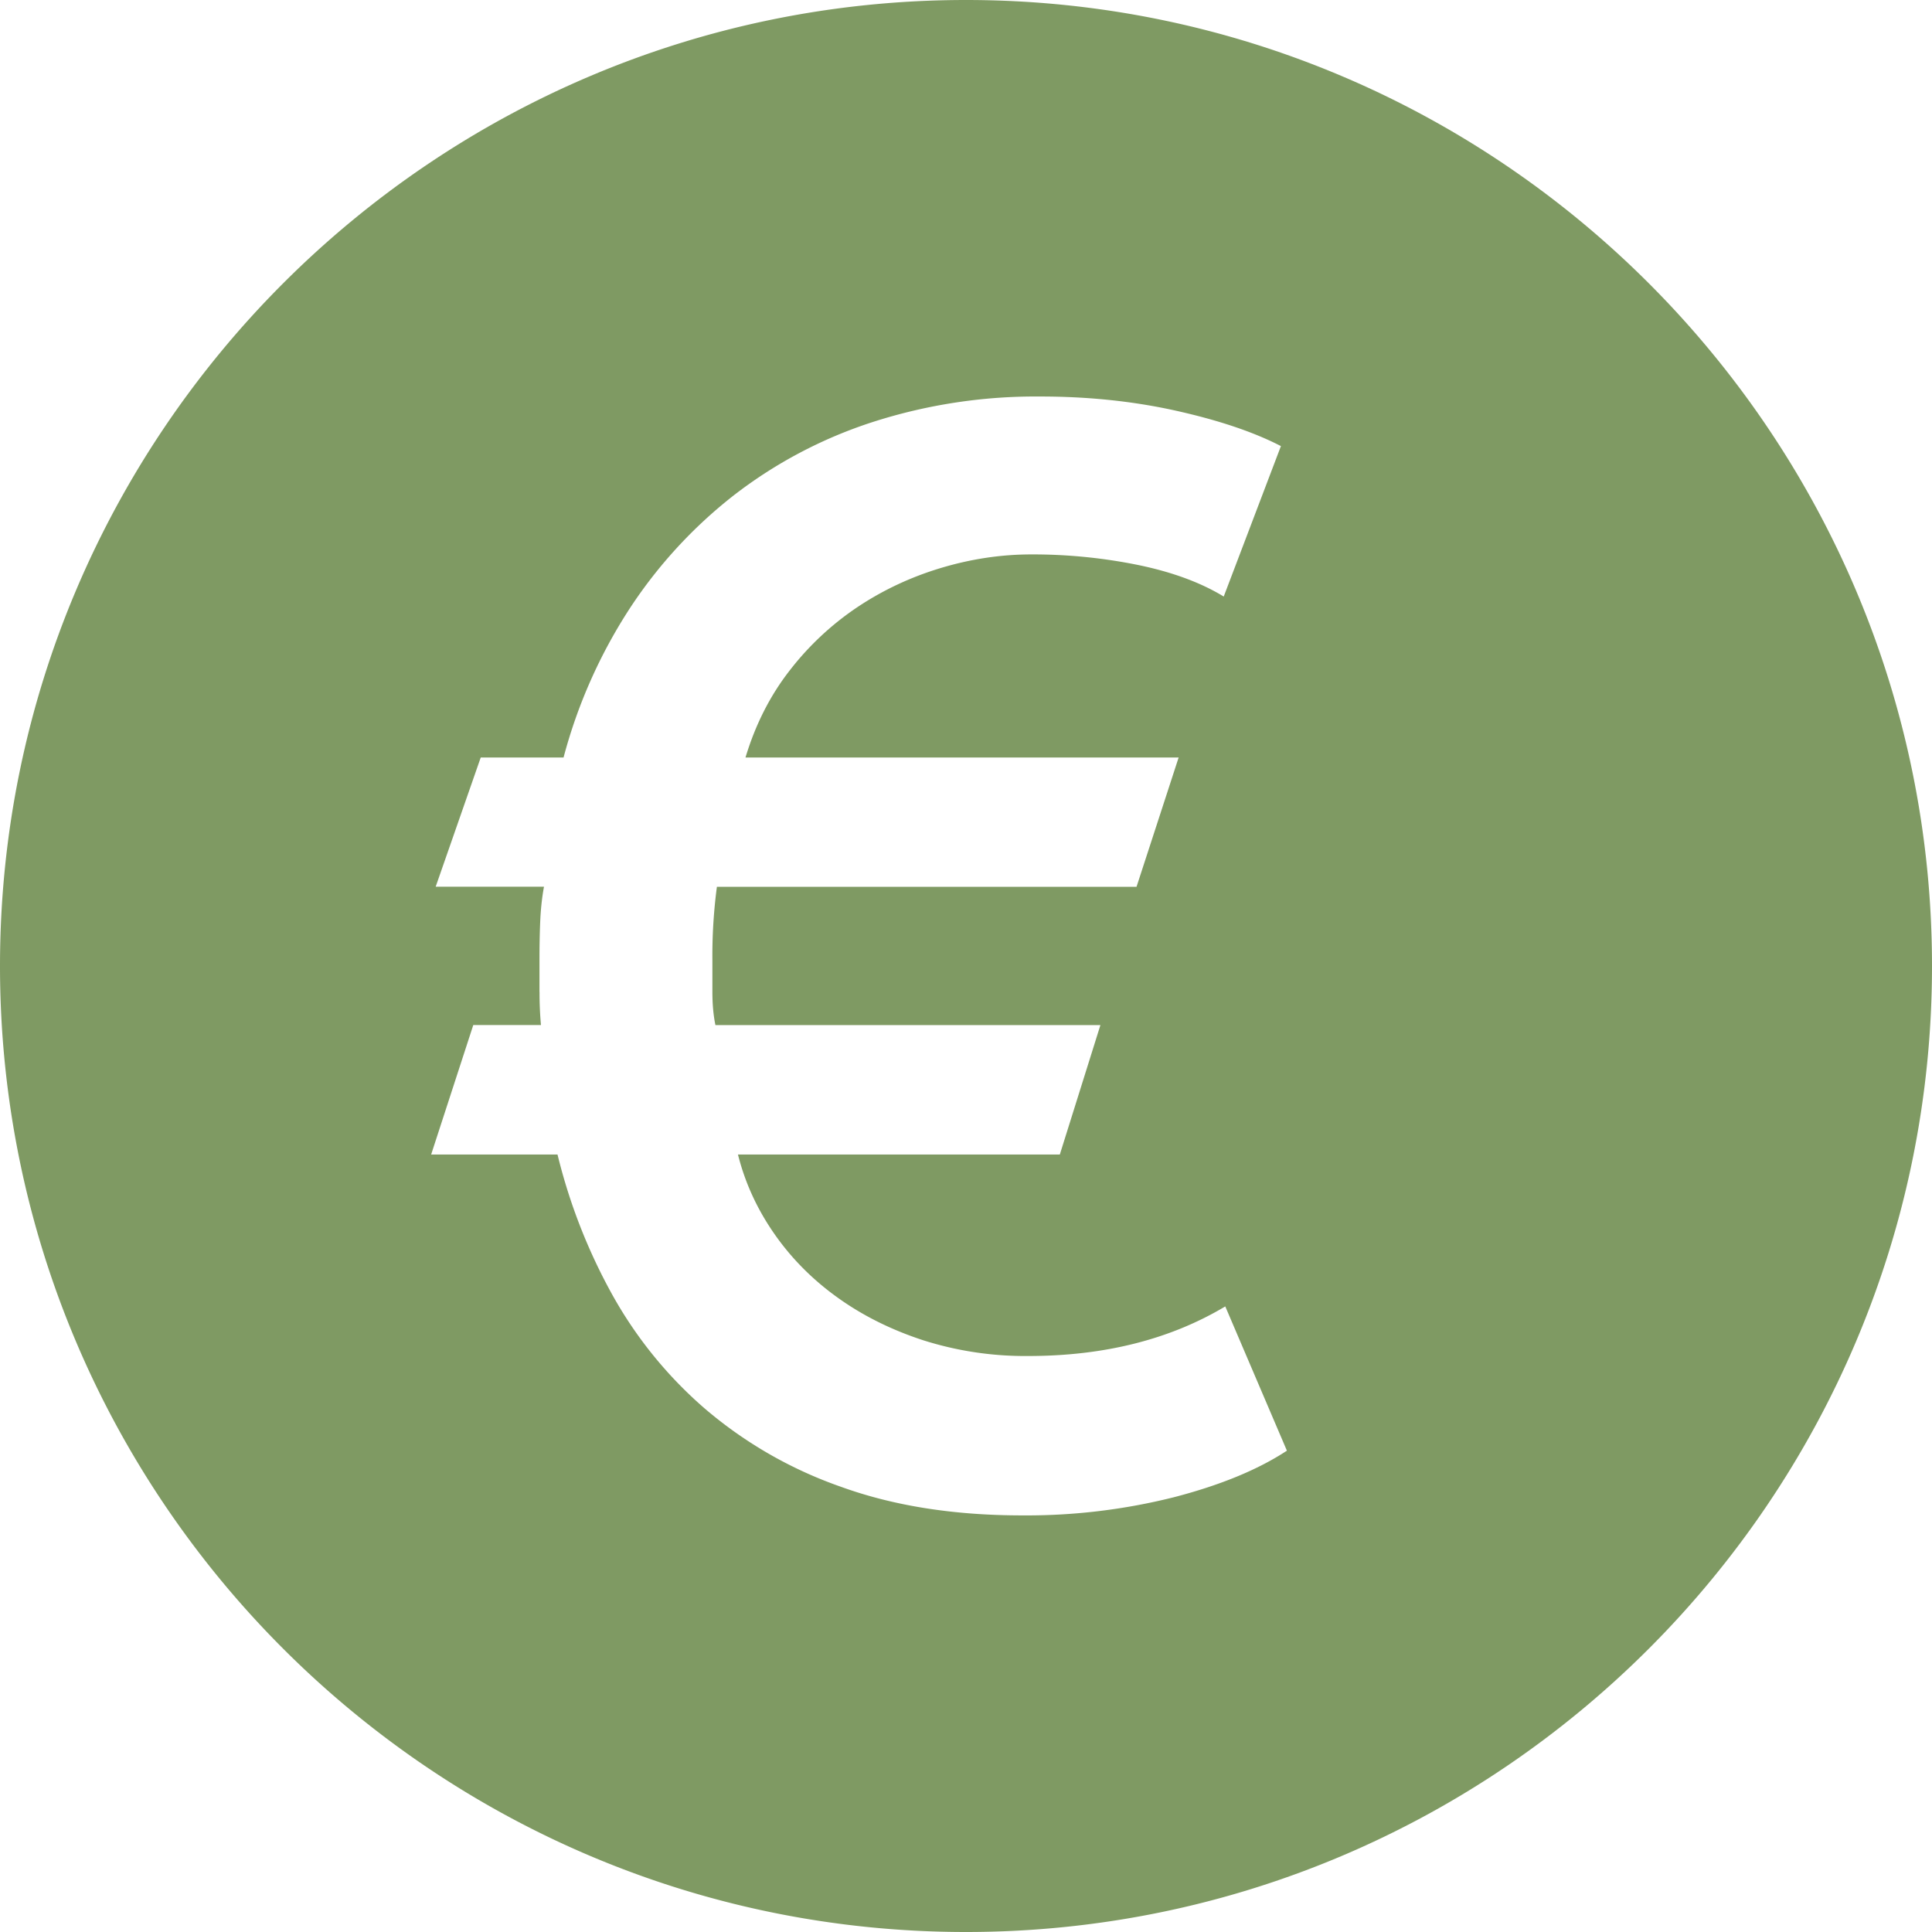 <svg xmlns="http://www.w3.org/2000/svg" width="30" height="30" viewBox="0 0 30 30"><path d="M15 30c8.272 0 15-6.729 15-15S23.272 0 15 0 0 6.728 0 15s6.728 15 15 15zM8.377 15.405v-.515c0-.186.003-.377.011-.571.008-.195.027-.378.059-.55H6.765l.7-2.007h1.286a7.987 7.987 0 011.027-2.313 7.322 7.322 0 011.623-1.763 7.083 7.083 0 012.148-1.132 8.262 8.262 0 012.604-.397c.747 0 1.452.074 2.114.222.661.148 1.202.33 1.623.548l-.888 2.336c-.358-.218-.802-.381-1.33-.49a8.192 8.192 0 00-1.659-.164c-.467 0-.934.07-1.401.21-.467.14-.9.343-1.296.607a4.482 4.482 0 00-1.05.98c-.305.39-.535.842-.69 1.356h6.726l-.654 2.008h-6.516a8.15 8.15 0 00-.07 1.144v.49c0 .187.015.358.047.514h5.978l-.63 2.009h-4.998c.109.436.296.844.56 1.225.265.382.592.713.982.993.388.28.832.502 1.33.665a5.22 5.22 0 001.635.246c1.183 0 2.203-.258 3.06-.77l.957 2.24c-.452.297-1.04.538-1.763.725a9.382 9.382 0 01-2.347.28c-1.059 0-1.997-.148-2.814-.444a6.596 6.596 0 01-2.114-1.214 6.531 6.531 0 01-1.447-1.786 8.785 8.785 0 01-.841-2.16H6.695l.654-2.01H8.4a5.512 5.512 0 01-.022-.513z" fill="#7f9a63"/></svg>